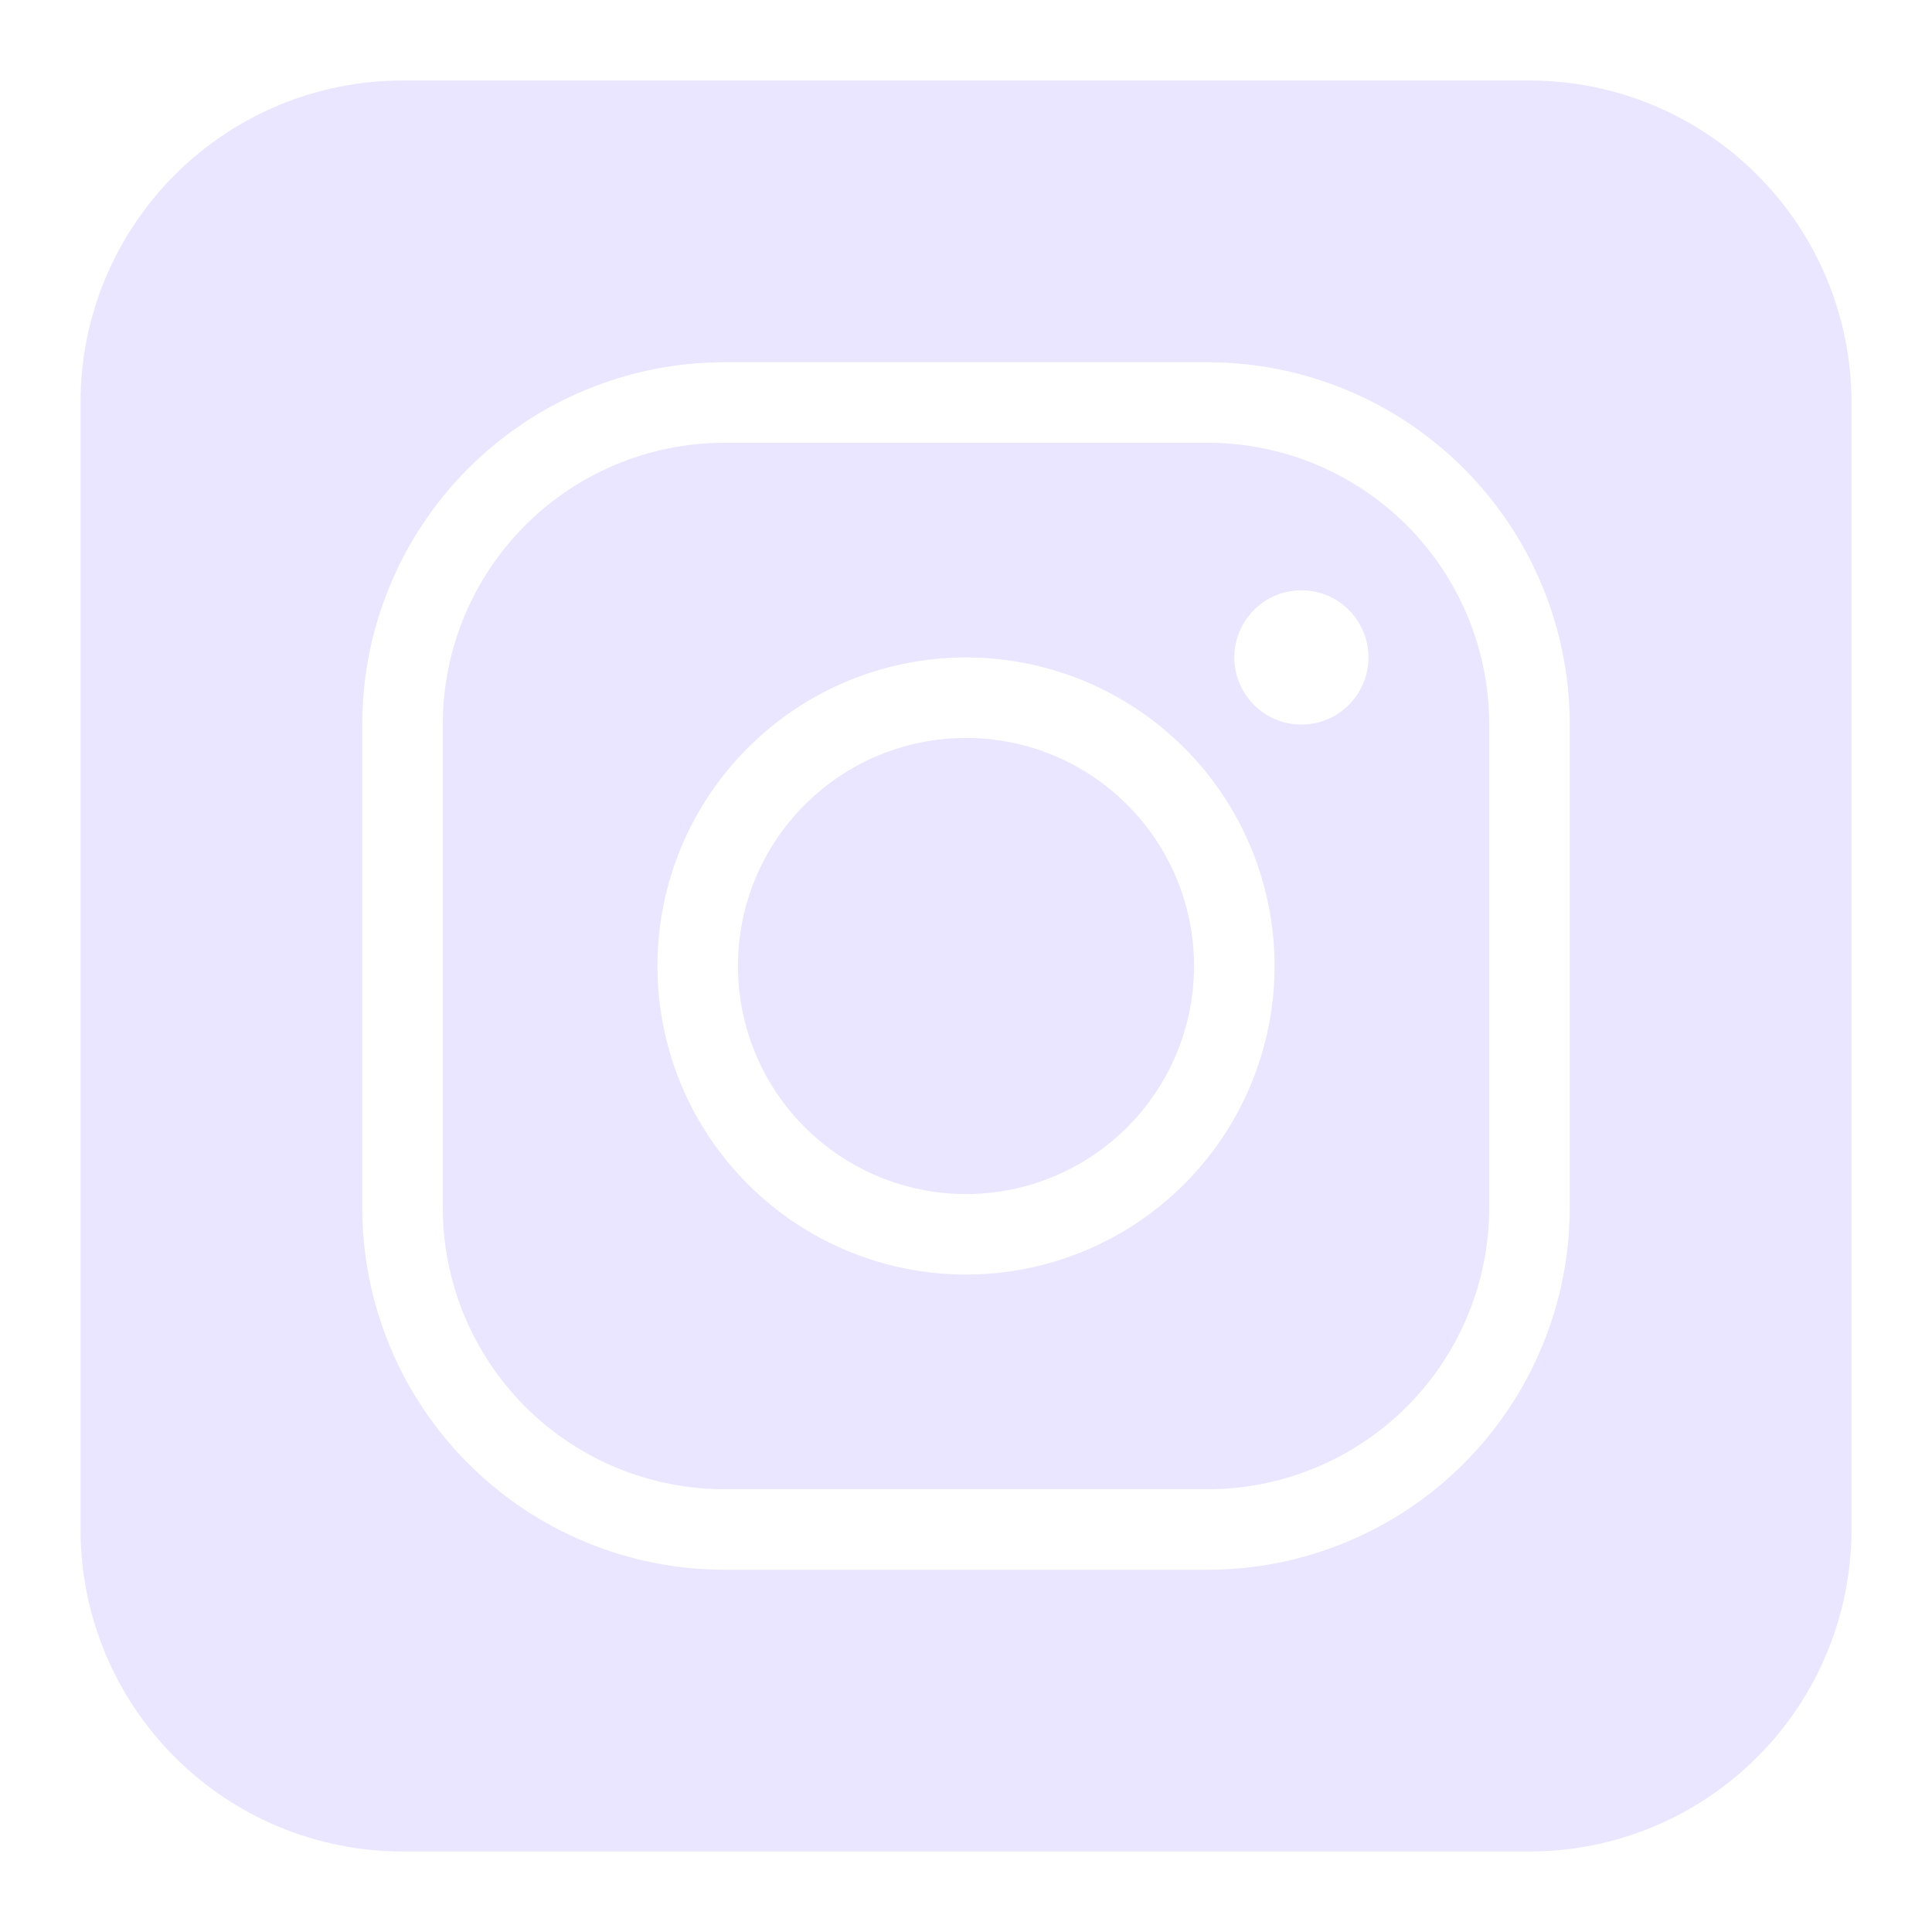 <svg width="24" height="24" viewBox="0 0 24 24" fill="#1AD6B3" xmlns="http://www.w3.org/2000/svg">
<path fill-rule="evenodd" clip-rule="evenodd" d="M5 1C3.939 1 2.922 1.421 2.172 2.172C1.421 2.922 1 3.939 1 5V19C1 20.061 1.421 21.078 2.172 21.828C2.922 22.579 3.939 23 5 23H19C20.061 23 21.078 22.579 21.828 21.828C22.579 21.078 23 20.061 23 19V5C23 3.939 22.579 2.922 21.828 2.172C21.078 1.421 20.061 1 19 1H5ZM4.5 9C4.5 7.807 4.974 6.662 5.818 5.818C6.662 4.974 7.807 4.5 9 4.5H15C16.194 4.5 17.338 4.974 18.182 5.818C19.026 6.662 19.5 7.807 19.5 9V15C19.5 16.194 19.026 17.338 18.182 18.182C17.338 19.026 16.194 19.5 15 19.5H9C7.807 19.5 6.662 19.026 5.818 18.182C4.974 17.338 4.5 16.194 4.5 15V9ZM9 5.5C8.072 5.5 7.181 5.869 6.525 6.525C5.869 7.181 5.5 8.072 5.5 9V15C5.5 15.928 5.869 16.819 6.525 17.475C7.181 18.131 8.072 18.5 9 18.5H15C15.928 18.5 16.819 18.131 17.475 17.475C18.131 16.819 18.5 15.928 18.5 15V9C18.5 8.072 18.131 7.181 17.475 6.525C16.819 5.869 15.928 5.5 15 5.5H9ZM17 8.167C17 8.388 16.912 8.6 16.756 8.756C16.6 8.913 16.388 9.001 16.166 9.001C15.945 9.001 15.733 8.913 15.577 8.756C15.421 8.6 15.333 8.388 15.333 8.167C15.333 7.946 15.421 7.734 15.577 7.578C15.733 7.421 15.945 7.333 16.166 7.333C16.388 7.333 16.6 7.421 16.756 7.578C16.912 7.734 17 7.946 17 8.167ZM8.167 12C8.167 10.983 8.571 10.008 9.29 9.29C10.008 8.571 10.983 8.167 12 8.167C13.017 8.167 13.992 8.571 14.71 9.29C15.429 10.008 15.833 10.983 15.833 12C15.833 13.017 15.429 13.992 14.71 14.71C13.992 15.429 13.017 15.833 12 15.833C10.983 15.833 10.008 15.429 9.29 14.71C8.571 13.992 8.167 13.017 8.167 12ZM12 9.167C11.249 9.167 10.528 9.465 9.997 9.997C9.465 10.528 9.167 11.249 9.167 12C9.167 12.751 9.465 13.472 9.997 14.003C10.528 14.534 11.249 14.833 12 14.833C12.751 14.833 13.472 14.534 14.003 14.003C14.534 13.472 14.833 12.751 14.833 12C14.833 11.249 14.534 10.528 14.003 9.997C13.472 9.465 12.751 9.167 12 9.167Z" fill="#EAE6FF"/>
</svg>
